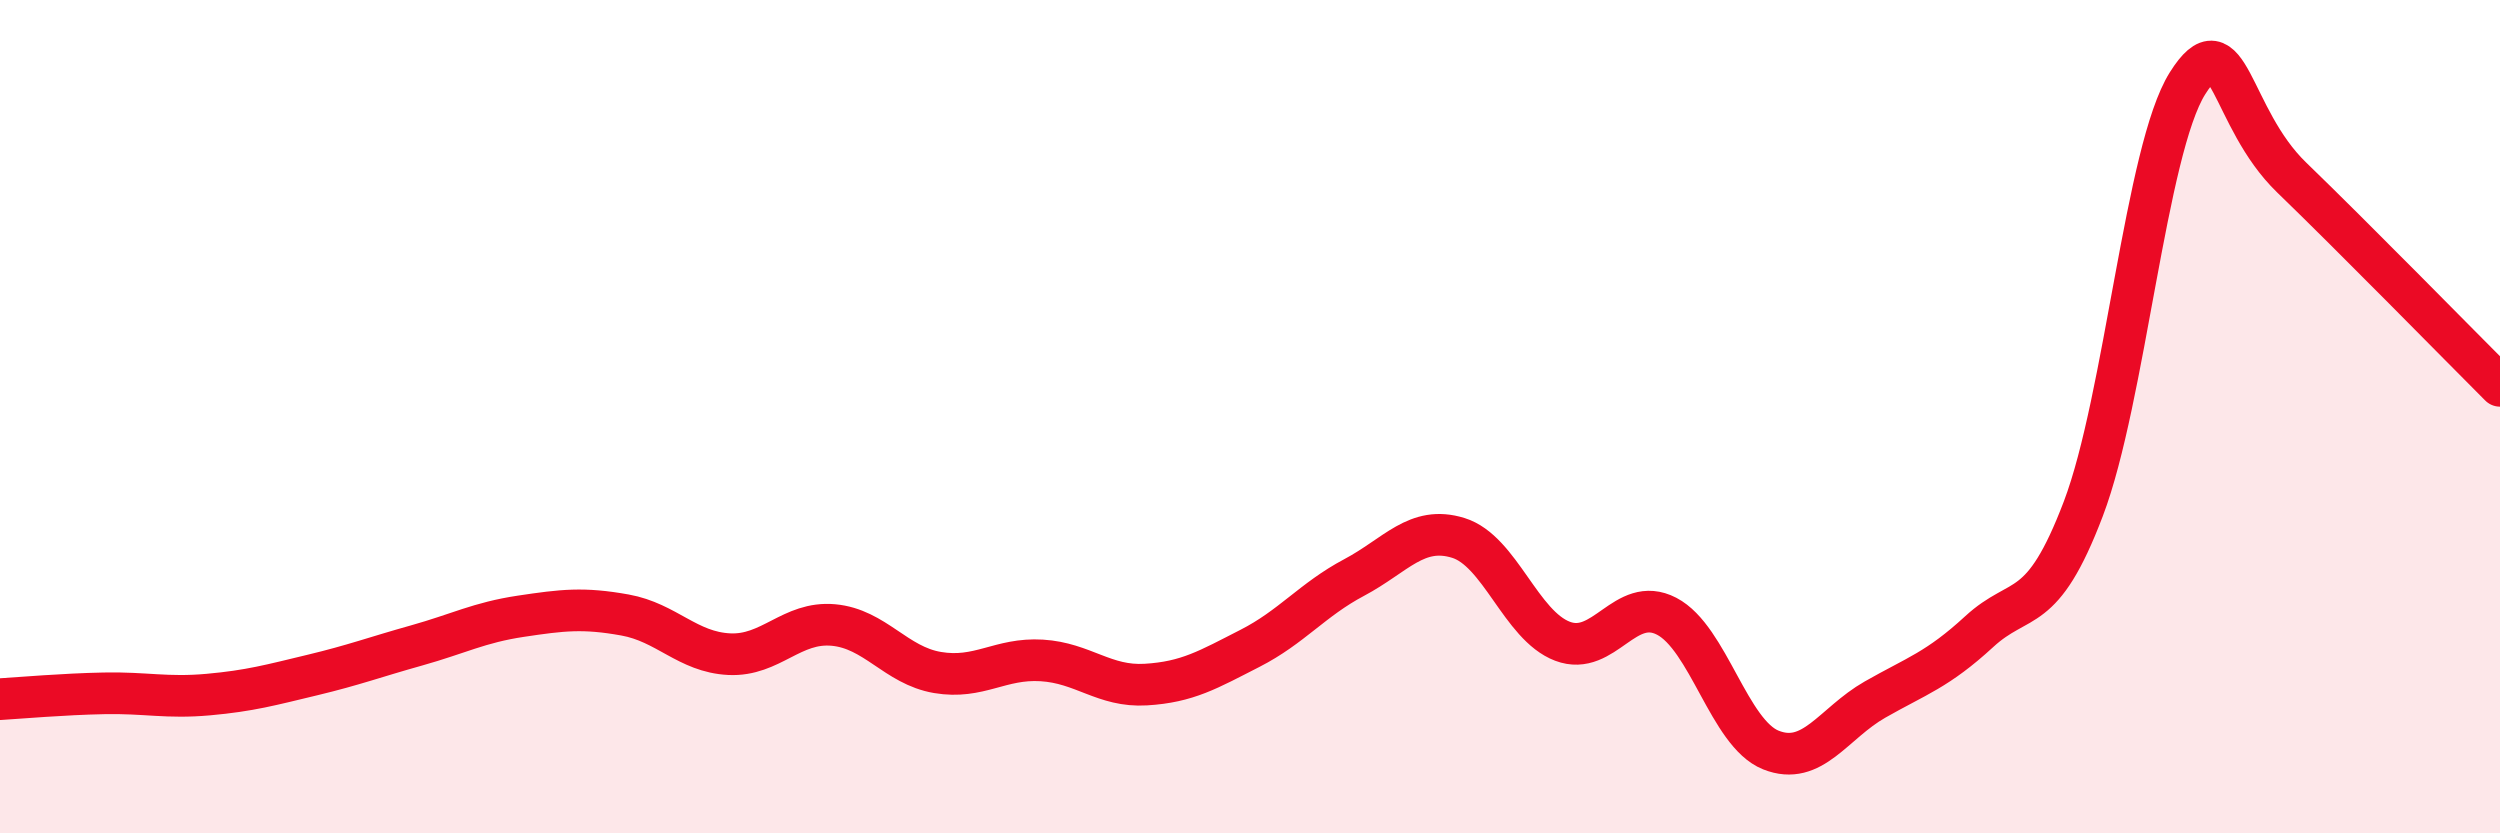 
    <svg width="60" height="20" viewBox="0 0 60 20" xmlns="http://www.w3.org/2000/svg">
      <path
        d="M 0,16.78 C 0.5,16.75 1.5,16.66 2.5,16.64 C 3.5,16.62 4,16.76 5,16.67 C 6,16.58 6.5,16.44 7.5,16.2 C 8.5,15.96 9,15.77 10,15.49 C 11,15.21 11.5,14.94 12.5,14.79 C 13.5,14.64 14,14.58 15,14.76 C 16,14.94 16.5,15.65 17.5,15.7 C 18.5,15.75 19,14.91 20,15 C 21,15.09 21.5,15.97 22.5,16.14 C 23.5,16.31 24,15.79 25,15.85 C 26,15.91 26.5,16.49 27.5,16.43 C 28.5,16.37 29,16.07 30,15.56 C 31,15.05 31.5,14.39 32.5,13.86 C 33.5,13.33 34,12.6 35,12.91 C 36,13.22 36.5,15.01 37.5,15.39 C 38.5,15.77 39,14.27 40,14.79 C 41,15.31 41.5,17.6 42.5,18 C 43.5,18.4 44,17.36 45,16.79 C 46,16.22 46.5,16.08 47.5,15.16 C 48.5,14.24 49,14.84 50,12.21 C 51,9.58 51.5,3.59 52.5,2 C 53.5,0.41 53.5,2.81 55,4.26 C 56.5,5.71 59,8.26 60,9.26L60 20L0 20Z"
        fill="#EB0A25"
        opacity="0.1"
        stroke-linecap="round"
        stroke-linejoin="round"
      />
      <path
        d="M 0,16.78 C 0.5,16.75 1.5,16.66 2.5,16.64 C 3.5,16.62 4,16.76 5,16.67 C 6,16.58 6.5,16.44 7.5,16.2 C 8.5,15.96 9,15.77 10,15.49 C 11,15.21 11.5,14.94 12.5,14.79 C 13.5,14.64 14,14.58 15,14.76 C 16,14.94 16.5,15.65 17.5,15.7 C 18.5,15.75 19,14.91 20,15 C 21,15.09 21.5,15.97 22.5,16.14 C 23.5,16.31 24,15.79 25,15.85 C 26,15.91 26.5,16.49 27.5,16.43 C 28.5,16.37 29,16.07 30,15.56 C 31,15.05 31.5,14.39 32.5,13.86 C 33.5,13.33 34,12.6 35,12.91 C 36,13.22 36.5,15.01 37.5,15.39 C 38.5,15.77 39,14.27 40,14.79 C 41,15.31 41.5,17.6 42.5,18 C 43.5,18.4 44,17.36 45,16.79 C 46,16.22 46.5,16.08 47.5,15.16 C 48.5,14.24 49,14.84 50,12.21 C 51,9.58 51.5,3.59 52.5,2 C 53.5,0.41 53.5,2.81 55,4.26 C 56.5,5.71 59,8.26 60,9.26"
        stroke="#EB0A25"
        stroke-width="1"
        fill="none"
        stroke-linecap="round"
        stroke-linejoin="round"
      />
    </svg>
  